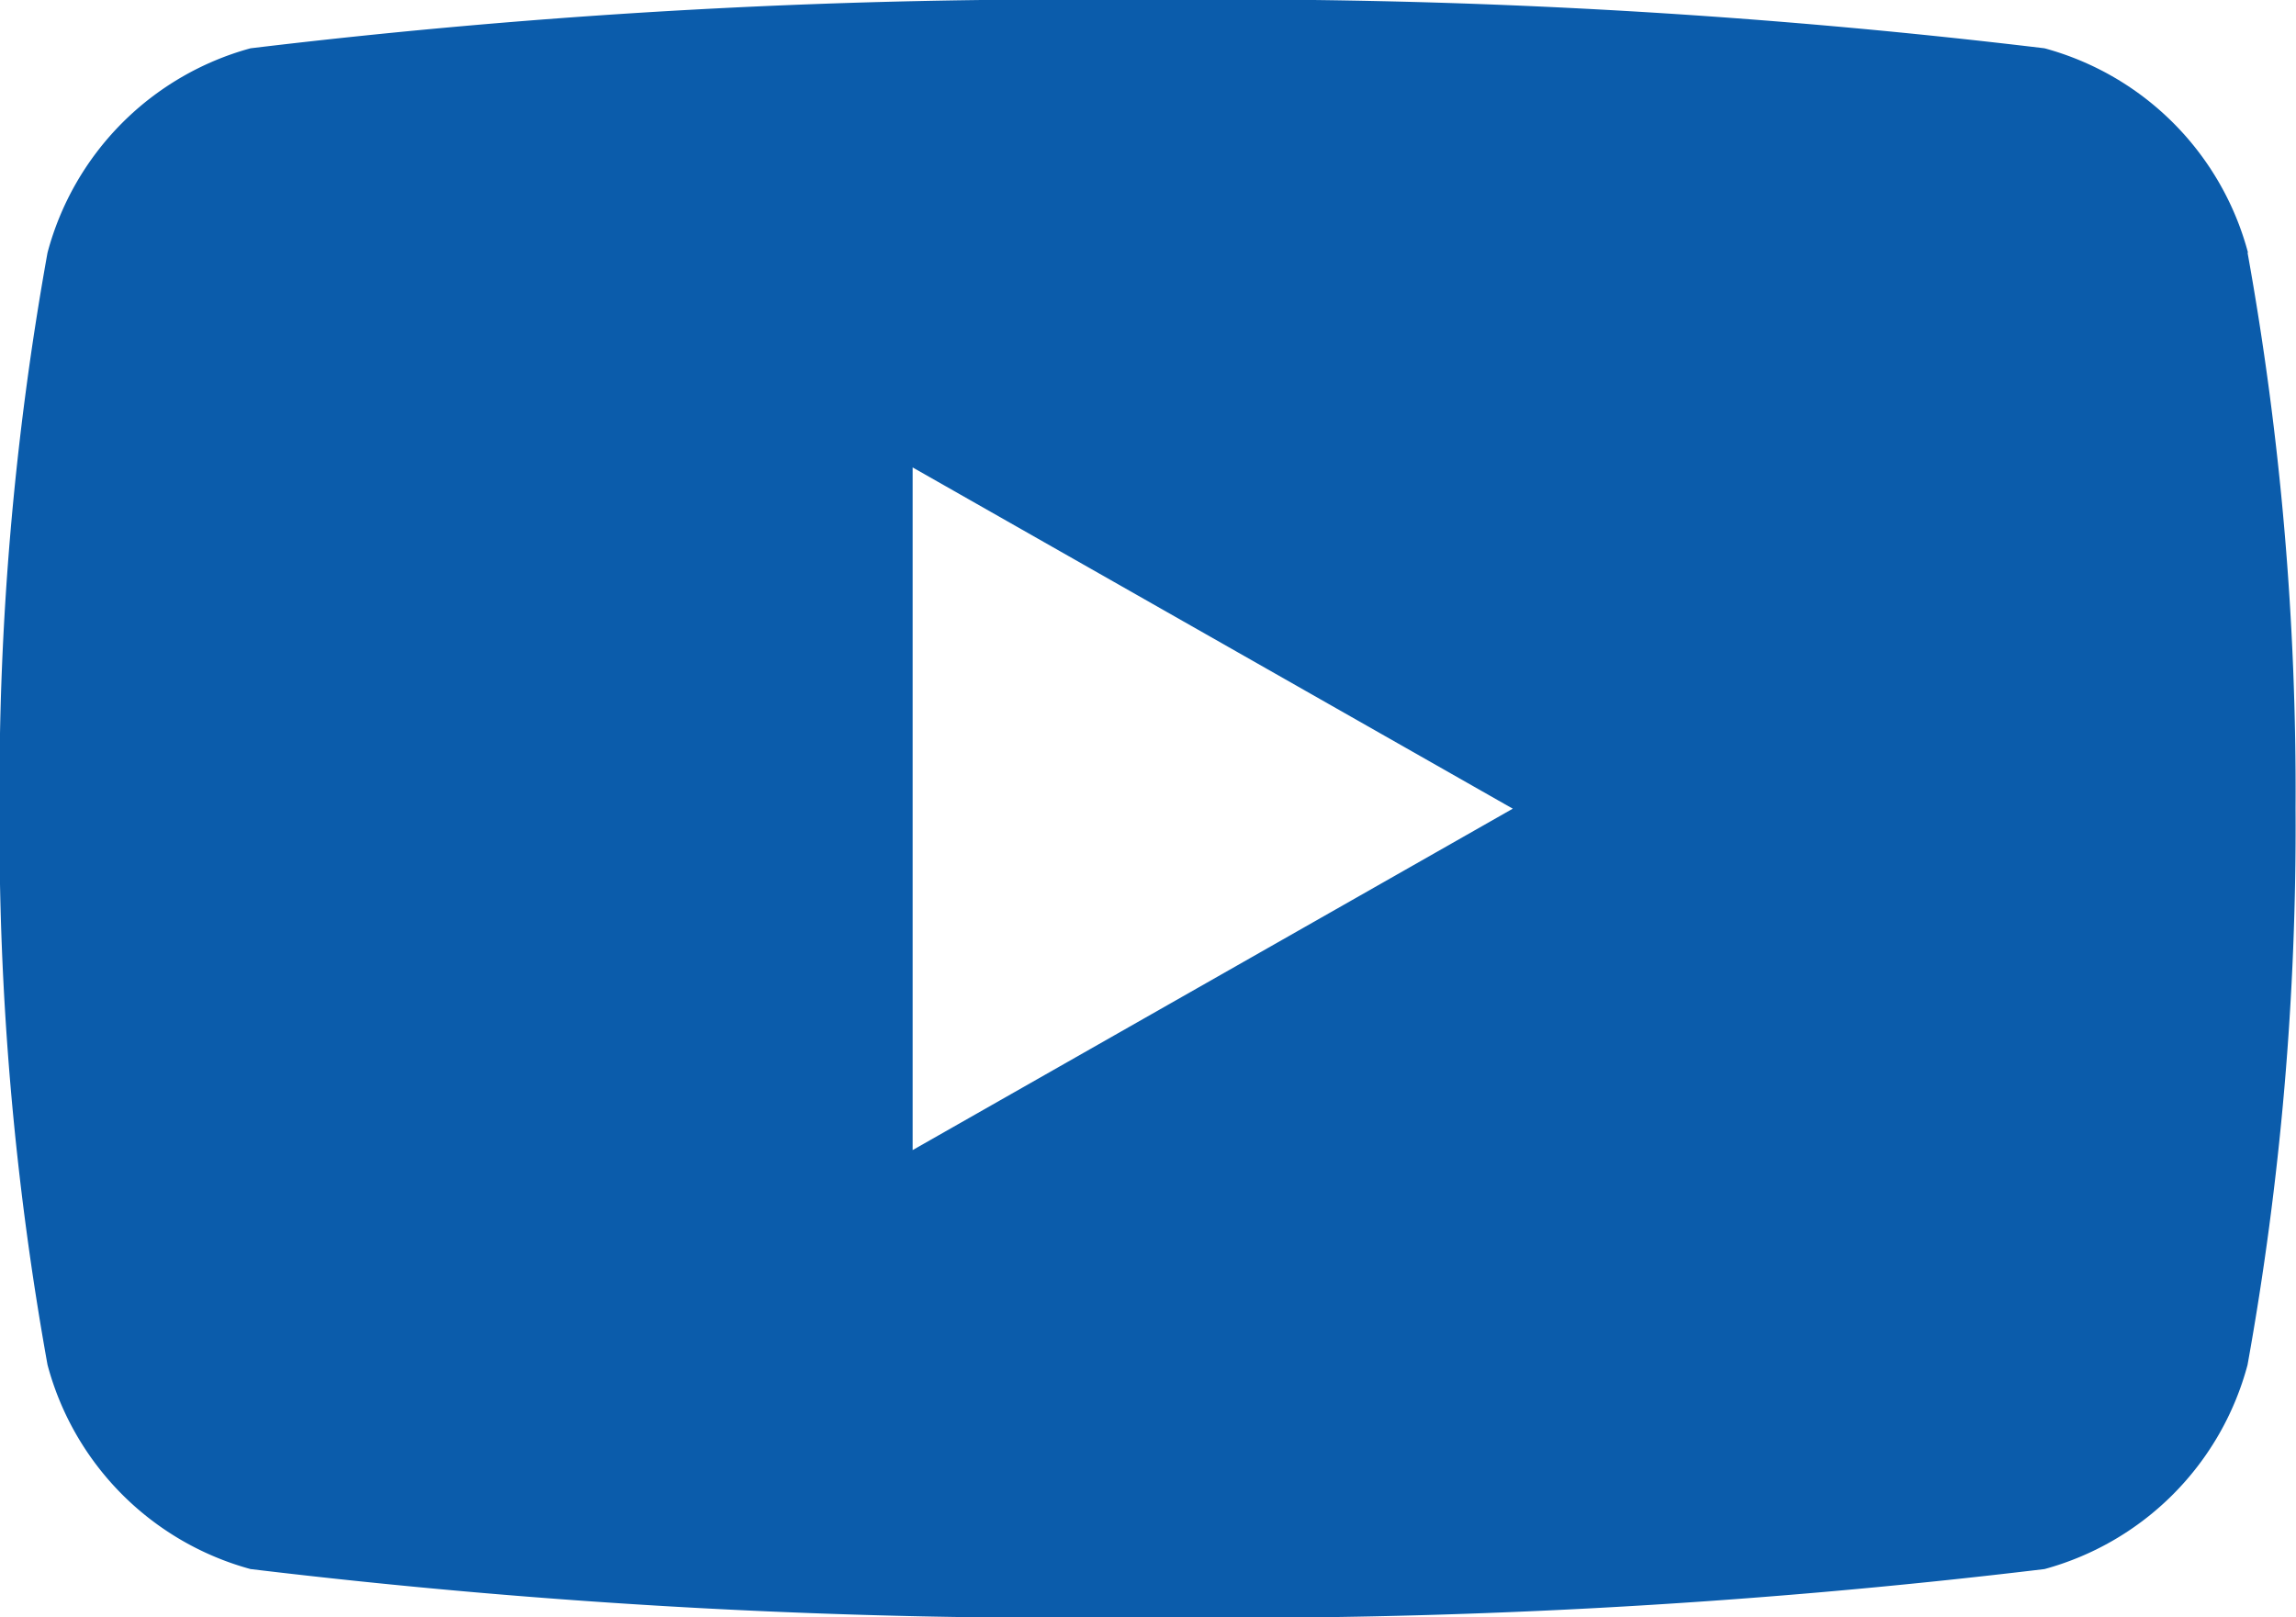<svg xmlns="http://www.w3.org/2000/svg" width="14.974" height="10.55" viewBox="0 0 14.974 10.55">
  <path id="youtube-icon" d="M25.227,16.019A1.884,1.884,0,0,0,23.9,14.686a44.457,44.457,0,0,0-5.85-.315,44.452,44.452,0,0,0-5.85.315,1.884,1.884,0,0,0-1.324,1.333,19.747,19.747,0,0,0-.313,3.627,19.756,19.756,0,0,0,.313,3.628A1.883,1.883,0,0,0,12.2,24.606a44.453,44.453,0,0,0,5.85.315,44.457,44.457,0,0,0,5.85-.315,1.883,1.883,0,0,0,1.324-1.332,19.755,19.755,0,0,0,.313-3.628,19.747,19.747,0,0,0-.313-3.627m-8.706,5.854V17.42l3.914,2.226Z" transform="translate(-10.566 -14.371)" fill="#0b5cab"/>
</svg>
